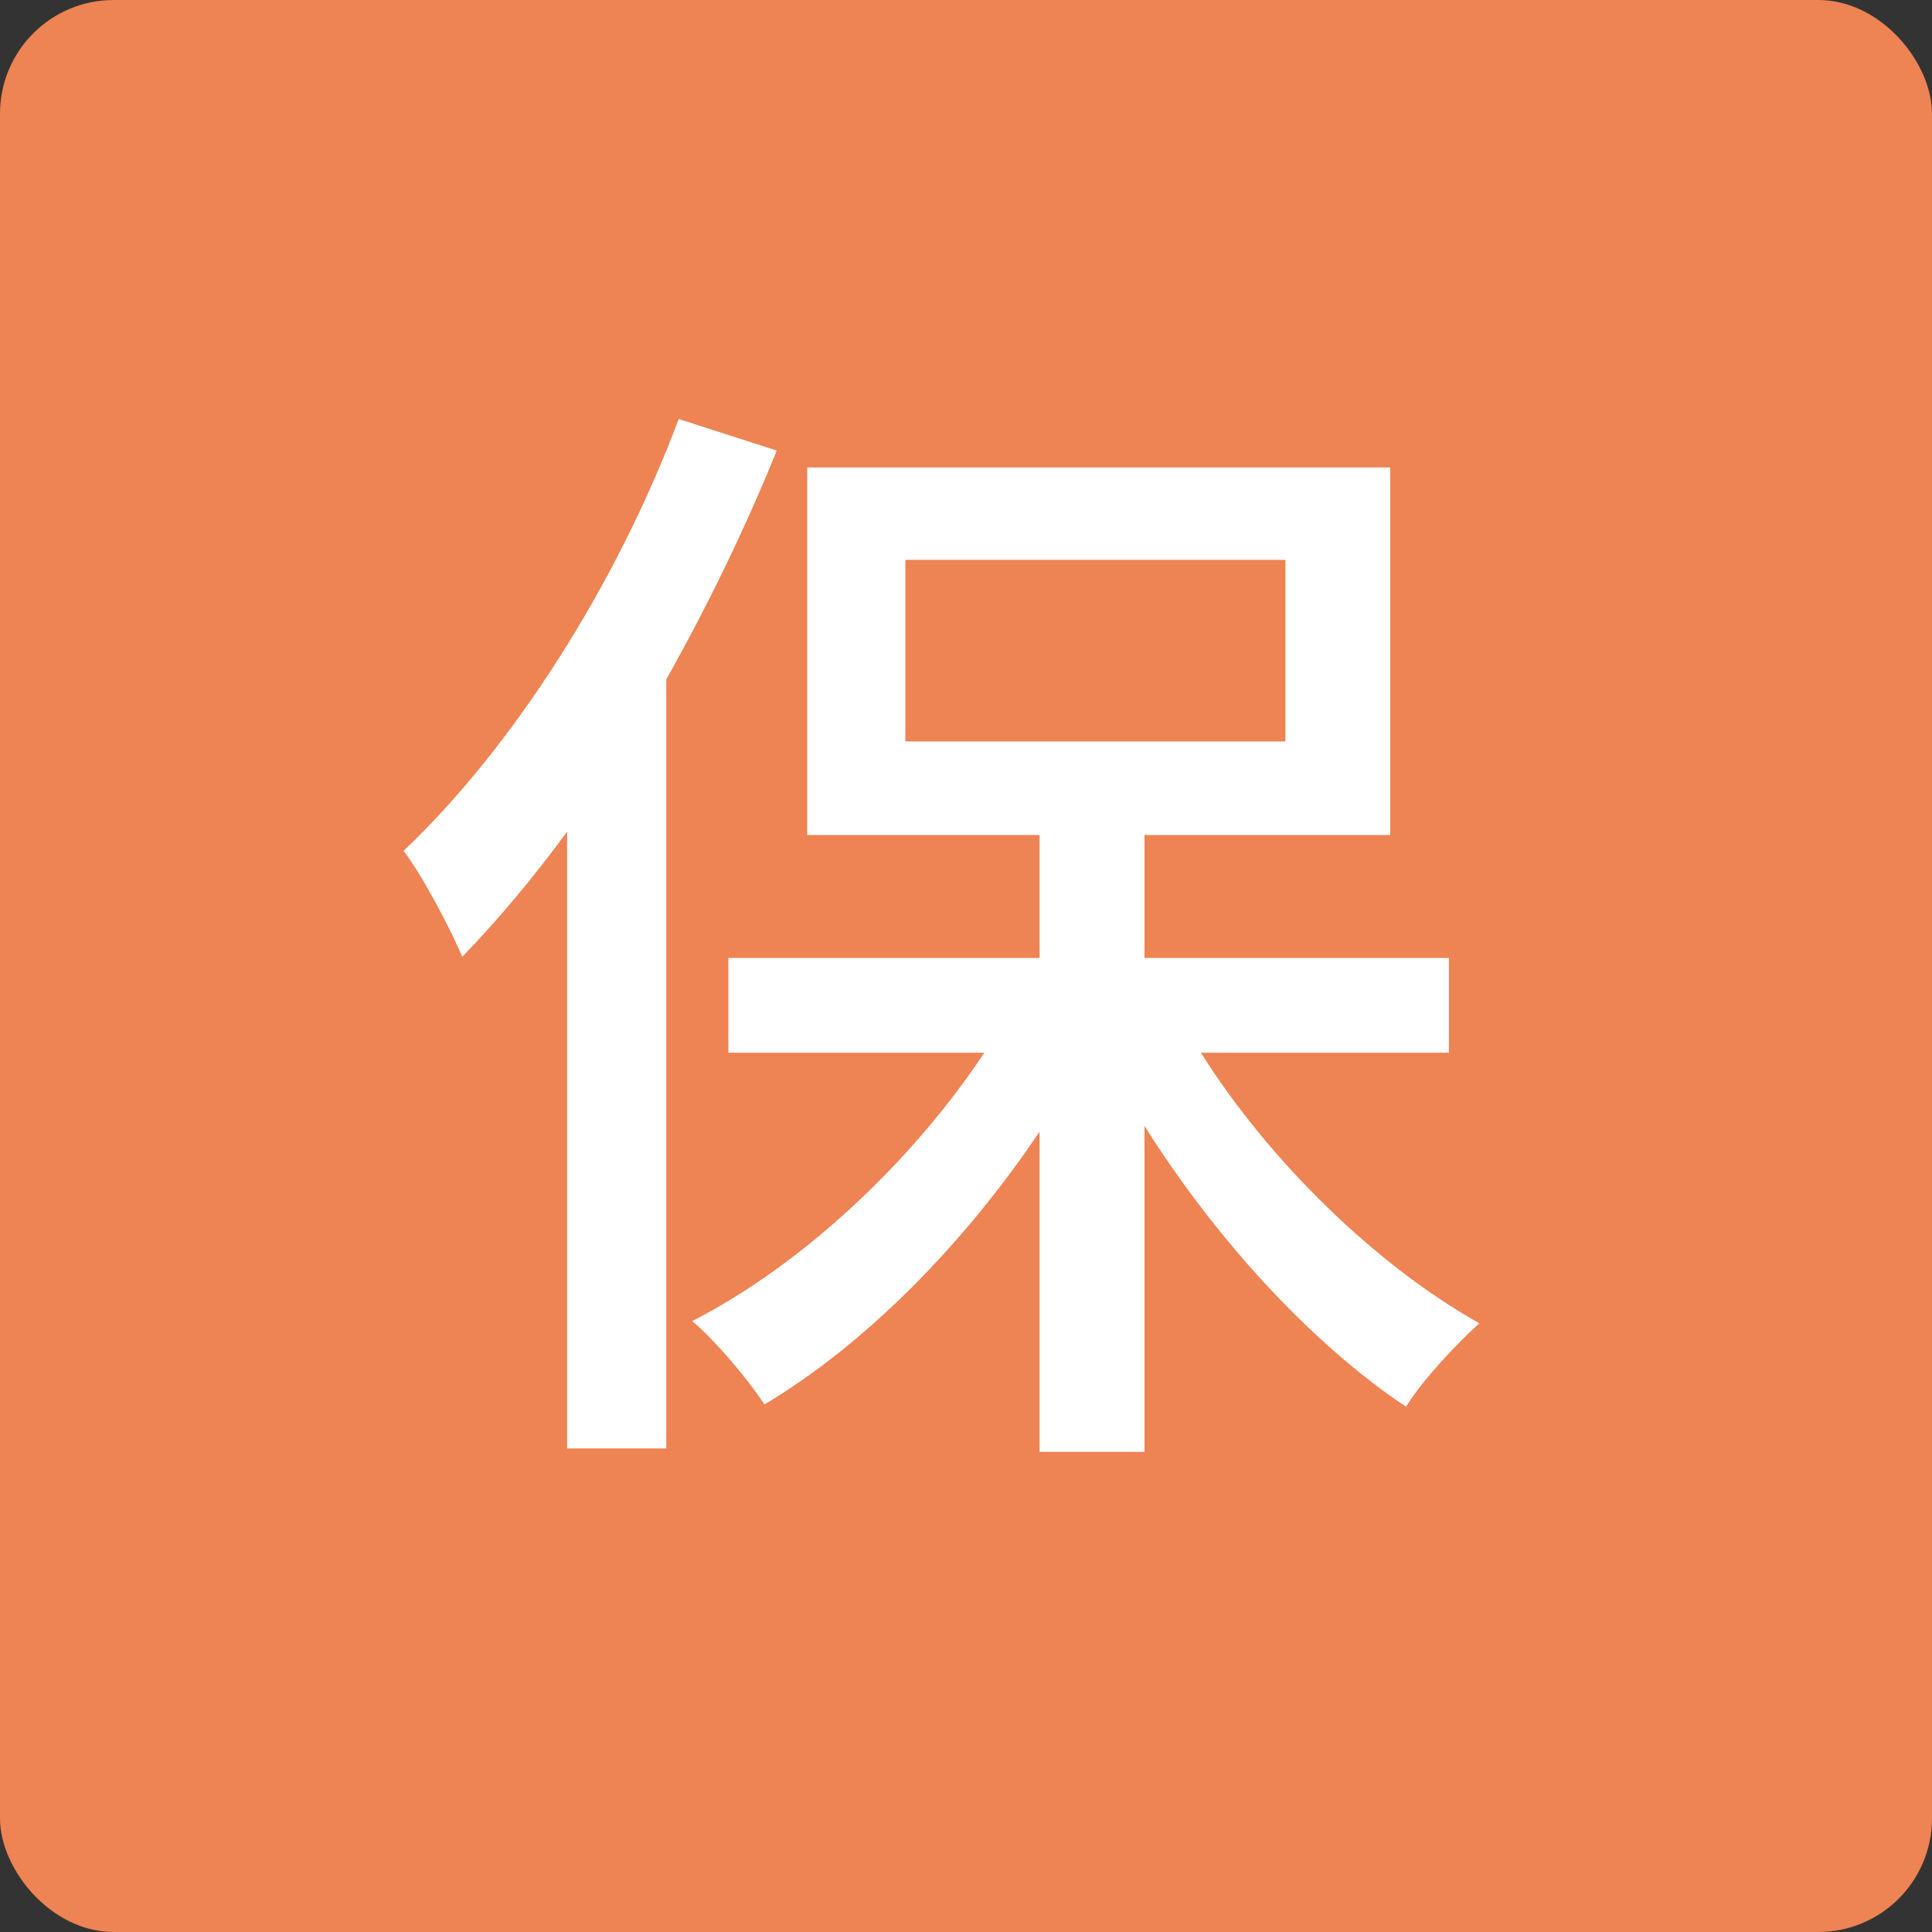 <?xml version="1.0" encoding="UTF-8"?><svg id="_レイヤー_2" xmlns="http://www.w3.org/2000/svg" width="24" height="24" viewBox="0 0 24 24"><rect x="0" y="0" width="24" height="24" fill="#333333" stroke="none"/><g id="_レイヤー_1-2"><rect width="24" height="24" rx="1.412" ry="1.412" fill="#ee8353"/><path d="M9.65,5.596c-.392.967-.854,1.919-1.373,2.844v9.553h-1.232v-7.662c-.42.574-.869,1.106-1.303,1.555-.127-.308-.49-1.008-.729-1.316,1.359-1.289,2.647-3.306,3.418-5.365l1.218.392ZM14.917,13.076c.855,1.358,2.185,2.647,3.46,3.362-.28.252-.714.714-.911,1.037-1.177-.785-2.367-2.087-3.249-3.488v4.048h-1.303v-3.978c-.939,1.4-2.171,2.647-3.418,3.39-.21-.322-.603-.784-.896-1.037,1.345-.686,2.717-1.961,3.628-3.333h-3.18v-1.177h3.866v-1.527h-2.886v-4.566h7.242v4.566h-3.053v1.527h3.782v1.177h-3.082ZM11.247,9.21h4.721v-2.255h-4.721v2.255Z" fill="#fff"/></g></svg>